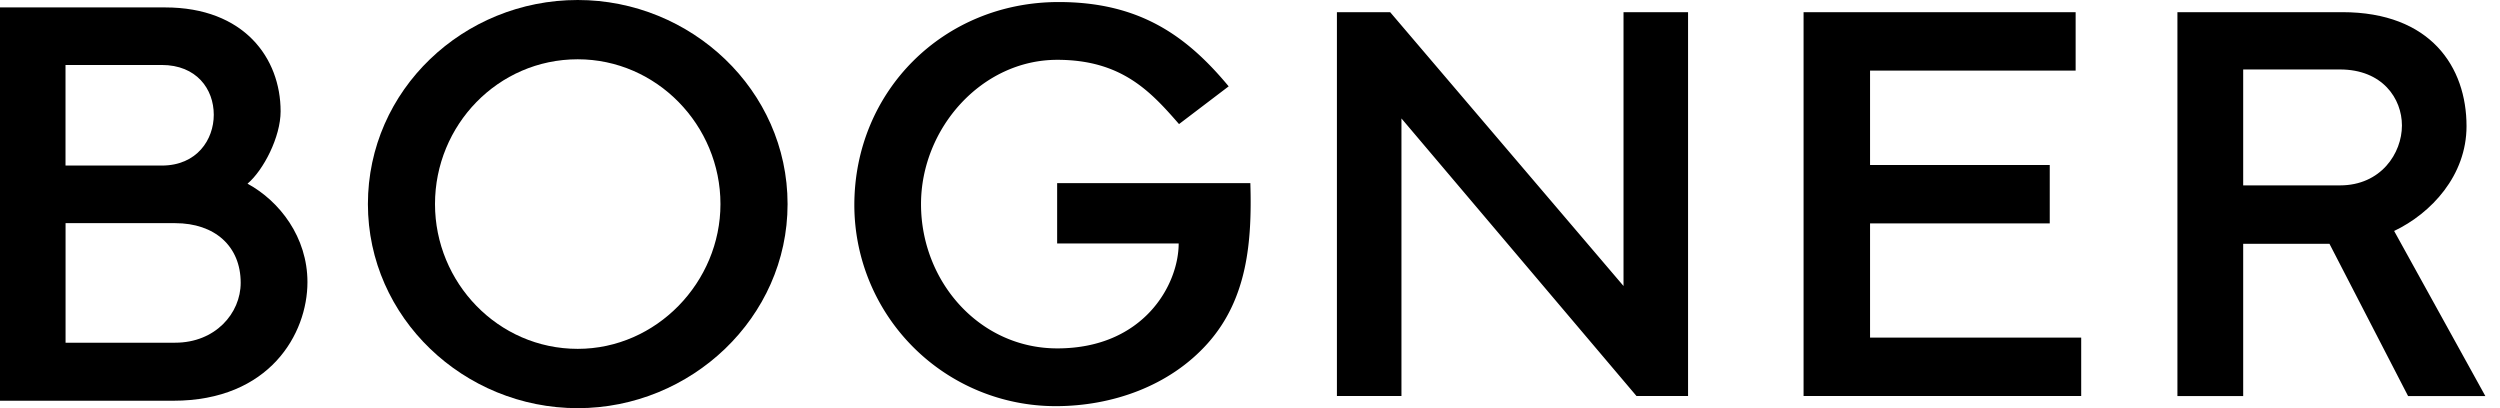 <svg viewBox="0 0 98 16">
  <path fill-rule="evenodd" d="M14.422 8c0-4.475 3.747-8 8.225-8 4.437 0 8.226 3.523 8.226 8 0 4.456-3.788 8-8.226 8-4.459 0-8.225-3.544-8.225-8Zm2.63 0c0 3.074 2.465 5.675 5.595 5.675 3.093 0 5.595-2.622 5.595-5.675 0-3.09-2.5-5.676-5.595-5.676-3.131 0-5.595 2.584-5.595 5.676Z" clip-rule="evenodd"/>
  <path d="M54.937 4.644v10.879h-2.53V.477h2.087l9.148 10.734V.477h2.53v15.046H64.15l-9.213-10.88ZM41.385 15.921A7.891 7.891 0 0 1 33.49 8.04c0-4.468 3.5-7.96 8.01-7.96 3.16 0 5.013 1.315 6.664 3.305l-1.946 1.479c-1.114-1.28-2.252-2.519-4.774-2.519-2.965 0-5.34 2.69-5.34 5.656 0 3.043 2.299 5.656 5.34 5.656 3.387 0 4.76-2.493 4.76-4.113H41.44V7.18h7.574c.068 2.29-.113 4.527-1.668 6.274-1.499 1.684-3.76 2.467-5.96 2.467Z"/>
  <path fill-rule="evenodd" d="M6.792 15.708H0V.291h6.472C9.572.291 11 2.282 11 4.365c0 1.004-.673 2.308-1.297 2.835 1.266.69 2.349 2.103 2.349 3.859 0 2.02-1.479 4.65-5.26 4.65Zm-.45-13.16H2.568V6.49H6.34c1.386 0 2.04-1.023 2.04-1.991 0-1.013-.678-1.952-2.04-1.952Zm.524 6.2H2.57v4.686h4.297c1.57 0 2.568-1.148 2.568-2.348 0-1.433-1.014-2.338-2.568-2.338Zm86.984.306 3.576 6.472h-3.029l-3.082-5.969h-3.382v5.969h-2.578V.477h6.463c3.468 0 4.87 2.154 4.87 4.469 0 1.932-1.381 3.415-2.838 4.108Zm-2.122-6.33h-3.795v4.543h3.795c1.604 0 2.428-1.258 2.428-2.348 0-1.054-.763-2.196-2.428-2.196Z" clip-rule="evenodd"/>
  <path d="M70.7.477h10.665v2.29h-8.059v3.7h7.044v2.291h-7.044v4.475h8.277v2.29H70.7V.477Z"/>
</svg>